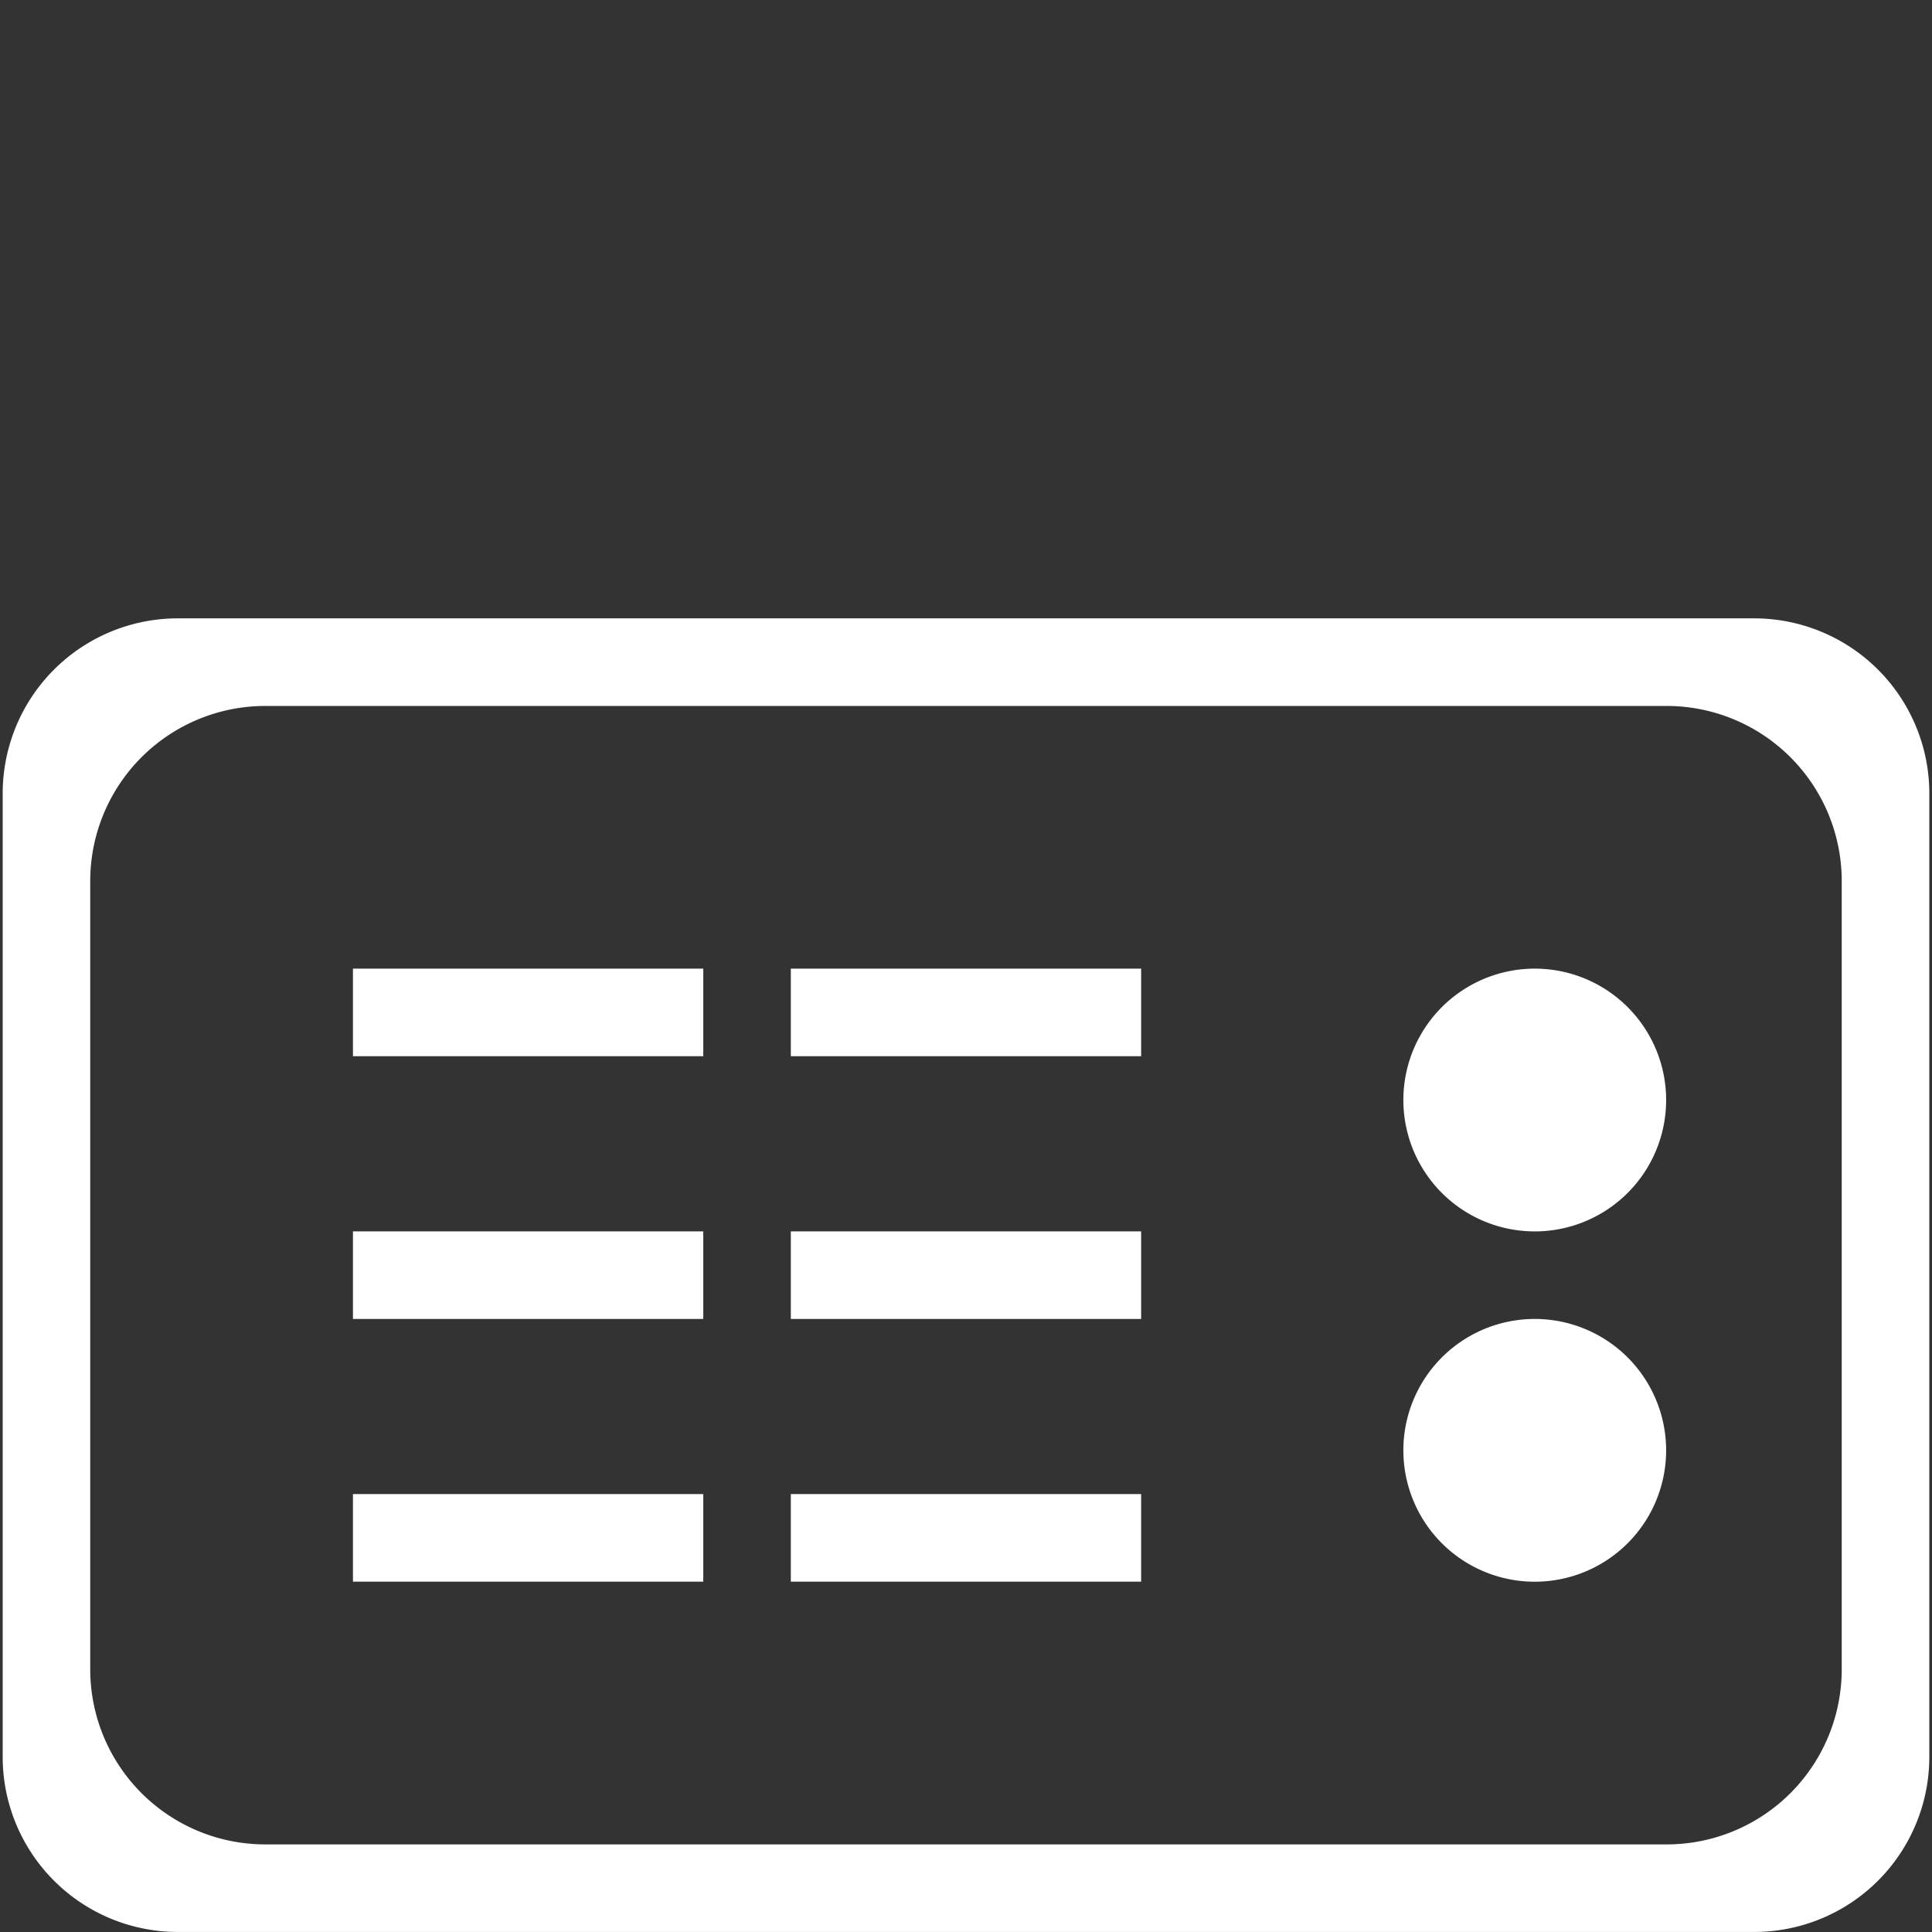 <?xml version="1.0" standalone="no"?><!DOCTYPE svg PUBLIC "-//W3C//DTD SVG 1.1//EN" "http://www.w3.org/Graphics/SVG/1.1/DTD/svg11.dtd"><svg t="1694332284892" class="icon" viewBox="0 0 1024 1024" version="1.1" xmlns="http://www.w3.org/2000/svg" p-id="18659" xmlns:xlink="http://www.w3.org/1999/xlink" width="100" height="100"><rect x="0" y="0" width="1024" height="1024" fill="#333333" stroke="none"/><path d="M419.151 838.325h185.675v-46.424h-185.675v46.424zM187.075 559.824h185.675v-46.424H187.075v46.424z m232.077 139.25h185.675v-46.424h-185.675v46.424z m-232.077 0h185.675v-46.424H187.075v46.424z m0 139.25h185.675v-46.424H187.075v46.424z m232.077-278.501h185.675v-46.424h-185.675v46.424z m510.6-232.077H94.249a92.804 92.804 0 0 0-92.826 92.826v510.577a92.804 92.804 0 0 0 92.826 92.826h835.503a92.804 92.804 0 0 0 92.826-92.826V420.574a92.804 92.804 0 0 0-92.826-92.826z m46.402 557.002a92.804 92.804 0 0 1-92.826 92.826H140.65a92.804 92.804 0 0 1-92.826-92.826V466.998a92.804 92.804 0 0 1 92.826-92.826H883.327a92.804 92.804 0 0 1 92.826 92.826v417.751z m-162.44-371.35a69.637 69.637 0 1 0 0 139.273 69.637 69.637 0 0 0 0-139.273z m0 185.675a69.637 69.637 0 1 0 0 139.273 69.637 69.637 0 0 0 0-139.273z" fill="#ffffff" p-id="18660"></path></svg>